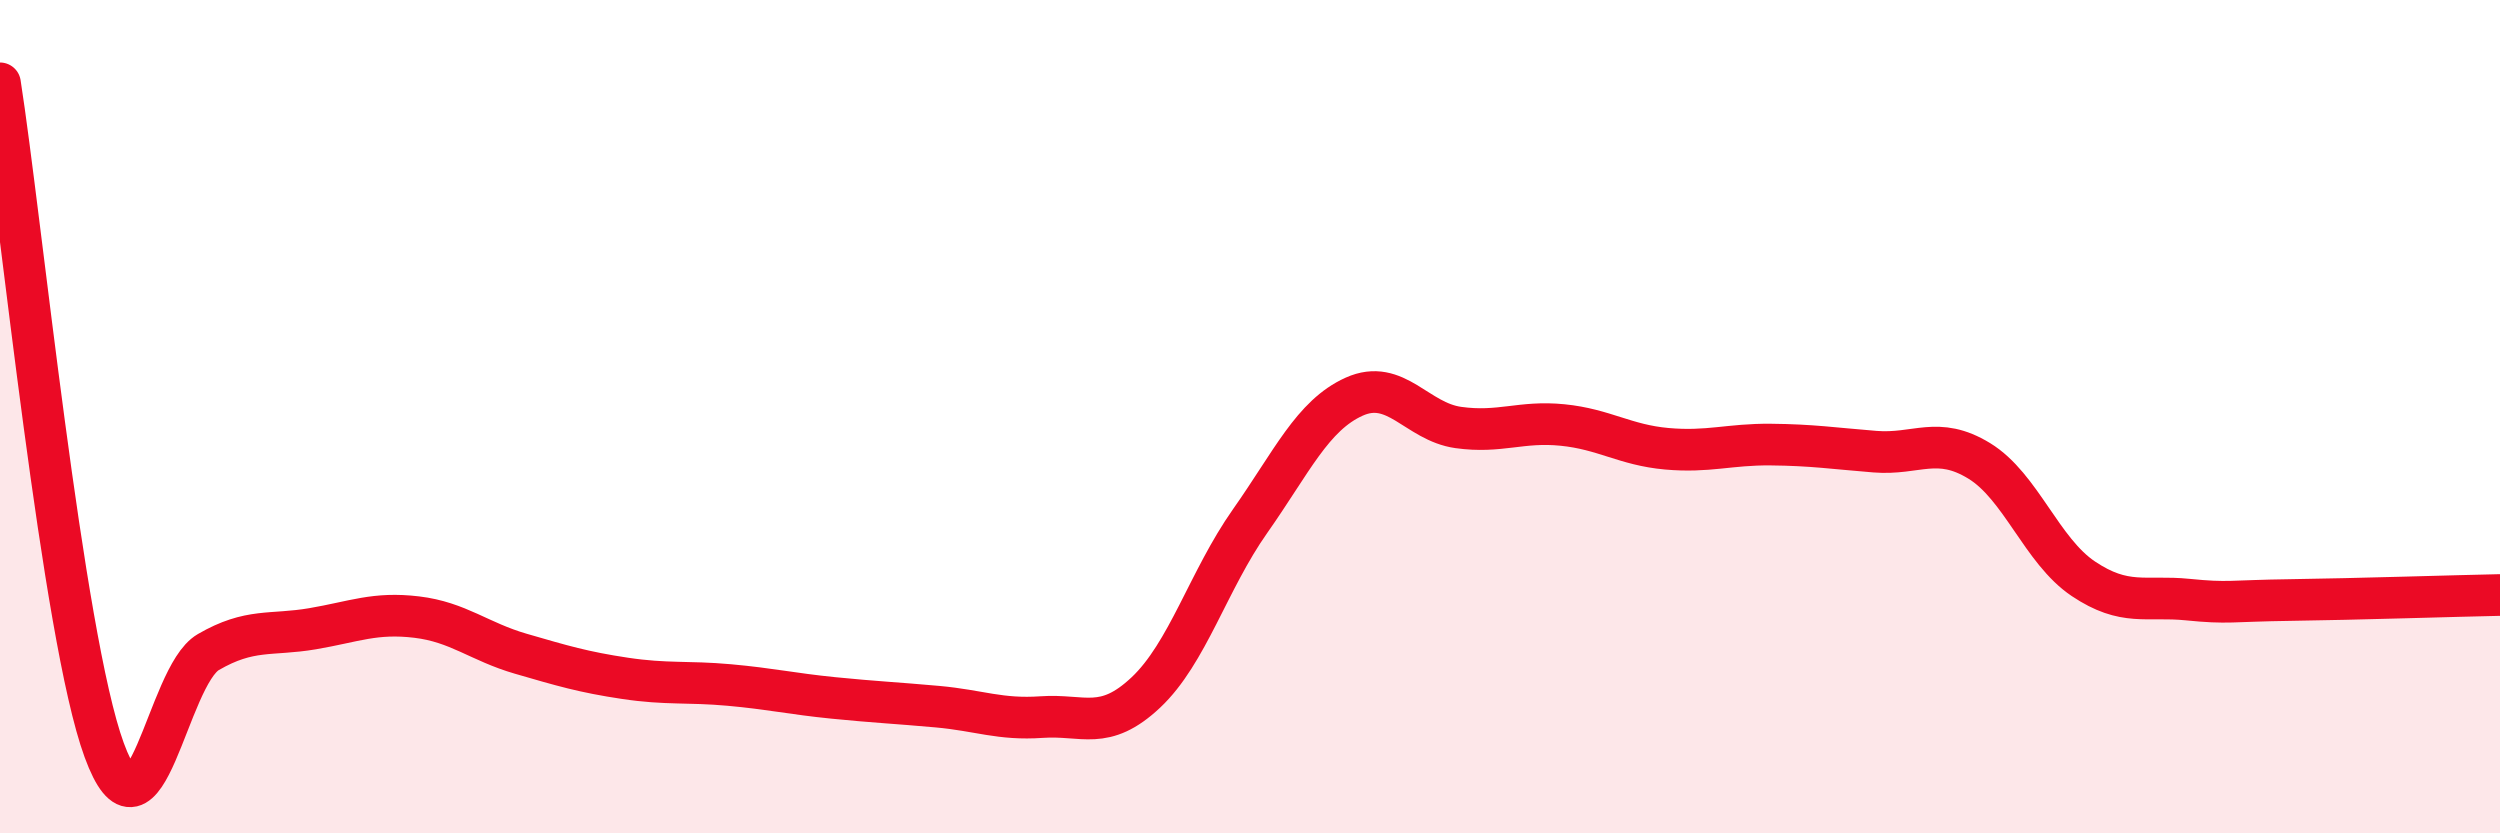 
    <svg width="60" height="20" viewBox="0 0 60 20" xmlns="http://www.w3.org/2000/svg">
      <path
        d="M 0,2 C 0.5,5.2 1.5,15.27 2.5,18 C 3.5,20.73 4,16.23 5,15.65 C 6,15.07 6.5,15.26 7.5,15.09 C 8.5,14.92 9,14.69 10,14.81 C 11,14.93 11.5,15.4 12.5,15.69 C 13.5,15.98 14,16.13 15,16.28 C 16,16.43 16.5,16.35 17.5,16.44 C 18.5,16.53 19,16.65 20,16.75 C 21,16.85 21.5,16.87 22.5,16.96 C 23.5,17.05 24,17.28 25,17.21 C 26,17.14 26.5,17.56 27.5,16.62 C 28.5,15.68 29,13.93 30,12.51 C 31,11.09 31.5,9.97 32.5,9.52 C 33.5,9.07 34,10.12 35,10.26 C 36,10.4 36.5,10.1 37.5,10.2 C 38.5,10.3 39,10.68 40,10.77 C 41,10.86 41.5,10.66 42.5,10.67 C 43.5,10.68 44,10.76 45,10.84 C 46,10.92 46.5,10.45 47.5,11.06 C 48.5,11.67 49,13.22 50,13.89 C 51,14.56 51.5,14.29 52.5,14.39 C 53.5,14.49 53.5,14.42 55,14.4 C 56.5,14.38 59,14.3 60,14.28L60 20L0 20Z"
        fill="#EB0A25"
        opacity="0.1"
        stroke-linecap="round"
        stroke-linejoin="round"
      />
      <path
        d="M 0,2 C 0.5,5.2 1.5,15.27 2.5,18 C 3.5,20.73 4,16.23 5,15.65 C 6,15.07 6.5,15.26 7.5,15.09 C 8.5,14.92 9,14.69 10,14.81 C 11,14.93 11.5,15.4 12.5,15.69 C 13.5,15.98 14,16.13 15,16.28 C 16,16.43 16.5,16.35 17.5,16.44 C 18.5,16.53 19,16.65 20,16.75 C 21,16.85 21.5,16.87 22.5,16.96 C 23.5,17.05 24,17.28 25,17.21 C 26,17.14 26.5,17.56 27.5,16.62 C 28.5,15.68 29,13.93 30,12.51 C 31,11.09 31.5,9.97 32.5,9.52 C 33.5,9.07 34,10.12 35,10.26 C 36,10.4 36.5,10.1 37.5,10.2 C 38.5,10.3 39,10.68 40,10.77 C 41,10.86 41.5,10.66 42.5,10.67 C 43.5,10.68 44,10.76 45,10.84 C 46,10.92 46.5,10.45 47.5,11.06 C 48.5,11.67 49,13.22 50,13.89 C 51,14.56 51.5,14.29 52.5,14.39 C 53.5,14.49 53.5,14.42 55,14.4 C 56.5,14.38 59,14.3 60,14.28"
        stroke="#EB0A25"
        stroke-width="1"
        fill="none"
        stroke-linecap="round"
        stroke-linejoin="round"
      />
    </svg>
  